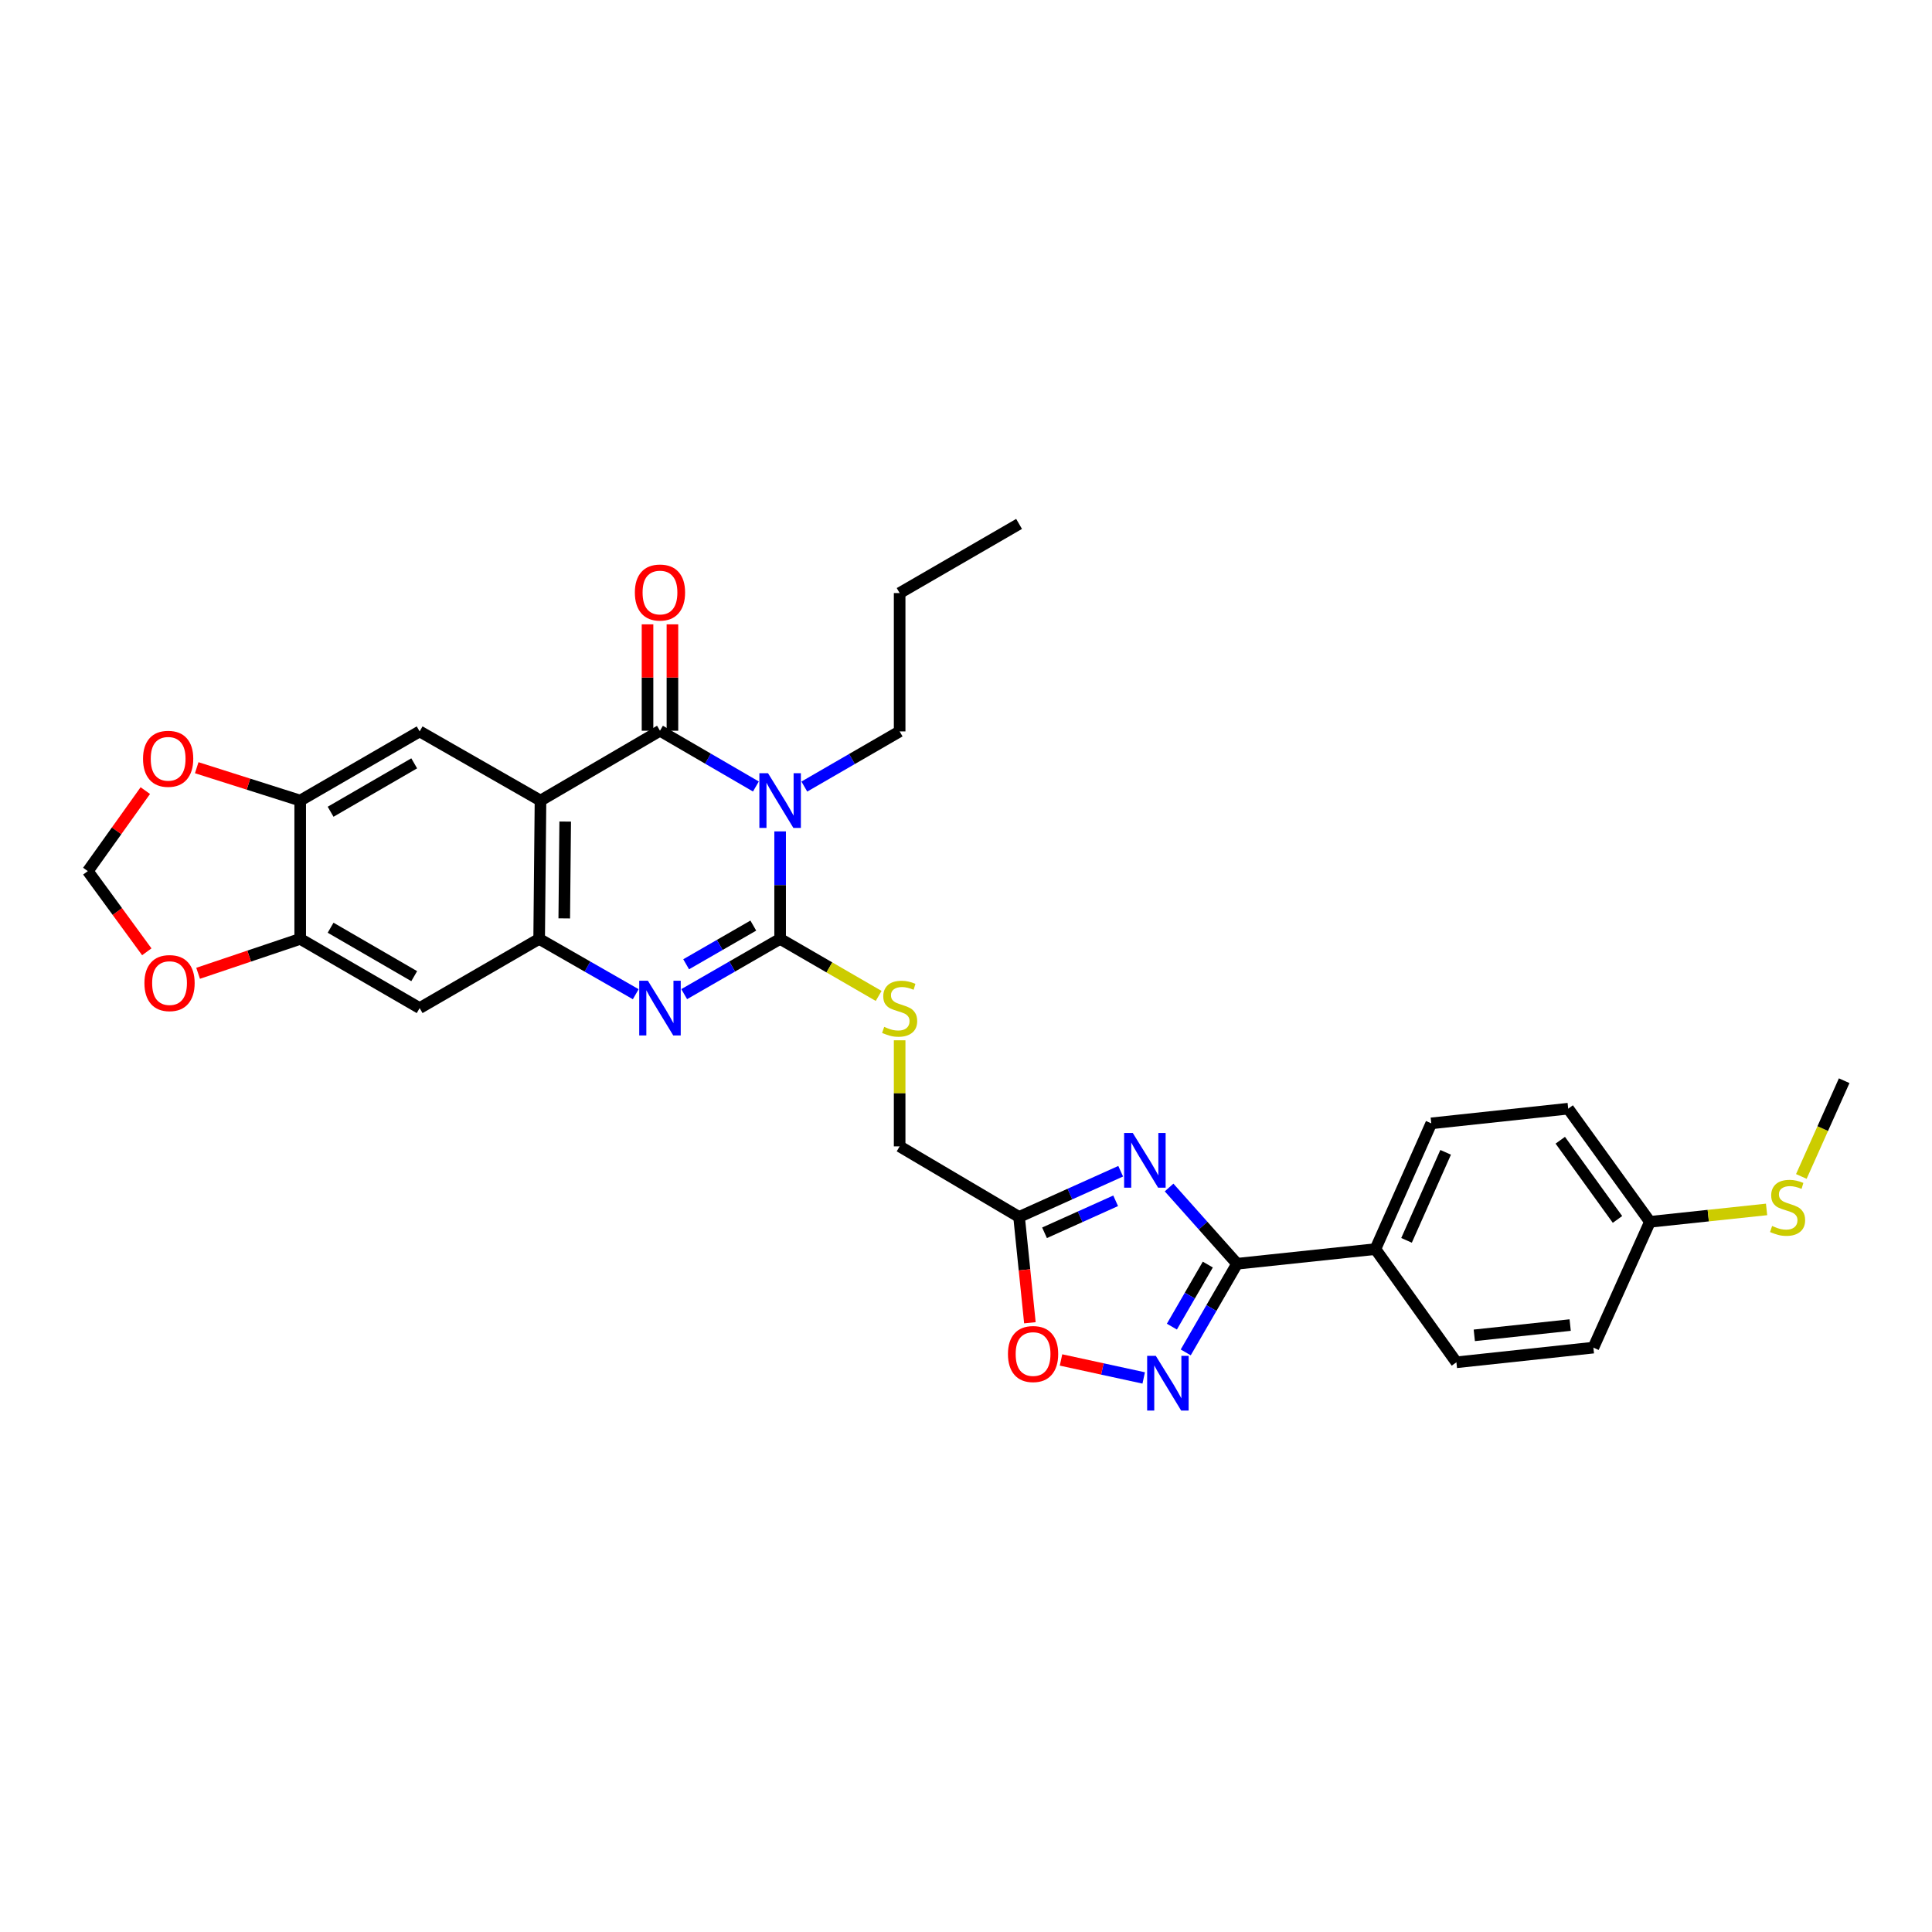 <?xml version='1.0' encoding='iso-8859-1'?>
<svg version='1.1' baseProfile='full'
              xmlns='http://www.w3.org/2000/svg'
                      xmlns:rdkit='http://www.rdkit.org/xml'
                      xmlns:xlink='http://www.w3.org/1999/xlink'
                  xml:space='preserve'
width='1000px' height='1000px' viewBox='0 0 1000 1000'>
<!-- END OF HEADER -->
<rect style='opacity:1.0;fill:#FFFFFF;stroke:none' width='1000' height='1000' x='0' y='0'> </rect>
<path class='bond-0' d='M 403.79,430.326 L 403.79,458.146' style='fill:none;fill-rule:evenodd;stroke:#0000FF;stroke-width:6px;stroke-linecap:butt;stroke-linejoin:miter;stroke-opacity:1' />
<path class='bond-0' d='M 403.79,458.146 L 403.79,485.966' style='fill:none;fill-rule:evenodd;stroke:#000000;stroke-width:6px;stroke-linecap:butt;stroke-linejoin:miter;stroke-opacity:1' />
<path class='bond-1' d='M 391.252,407.087 L 366.427,392.657' style='fill:none;fill-rule:evenodd;stroke:#0000FF;stroke-width:6px;stroke-linecap:butt;stroke-linejoin:miter;stroke-opacity:1' />
<path class='bond-1' d='M 366.427,392.657 L 341.603,378.227' style='fill:none;fill-rule:evenodd;stroke:#000000;stroke-width:6px;stroke-linecap:butt;stroke-linejoin:miter;stroke-opacity:1' />
<path class='bond-21' d='M 416.317,407.127 L 440.986,392.852' style='fill:none;fill-rule:evenodd;stroke:#0000FF;stroke-width:6px;stroke-linecap:butt;stroke-linejoin:miter;stroke-opacity:1' />
<path class='bond-21' d='M 440.986,392.852 L 465.655,378.577' style='fill:none;fill-rule:evenodd;stroke:#000000;stroke-width:6px;stroke-linecap:butt;stroke-linejoin:miter;stroke-opacity:1' />
<path class='bond-3' d='M 403.79,485.966 L 378.964,500.266' style='fill:none;fill-rule:evenodd;stroke:#000000;stroke-width:6px;stroke-linecap:butt;stroke-linejoin:miter;stroke-opacity:1' />
<path class='bond-3' d='M 378.964,500.266 L 354.137,514.566' style='fill:none;fill-rule:evenodd;stroke:#0000FF;stroke-width:6px;stroke-linecap:butt;stroke-linejoin:miter;stroke-opacity:1' />
<path class='bond-3' d='M 389.909,479.086 L 372.53,489.096' style='fill:none;fill-rule:evenodd;stroke:#000000;stroke-width:6px;stroke-linecap:butt;stroke-linejoin:miter;stroke-opacity:1' />
<path class='bond-3' d='M 372.53,489.096 L 355.151,499.106' style='fill:none;fill-rule:evenodd;stroke:#0000FF;stroke-width:6px;stroke-linecap:butt;stroke-linejoin:miter;stroke-opacity:1' />
<path class='bond-14' d='M 403.79,485.966 L 429.289,500.73' style='fill:none;fill-rule:evenodd;stroke:#000000;stroke-width:6px;stroke-linecap:butt;stroke-linejoin:miter;stroke-opacity:1' />
<path class='bond-14' d='M 429.289,500.73 L 454.788,515.494' style='fill:none;fill-rule:evenodd;stroke:#CCCC00;stroke-width:6px;stroke-linecap:butt;stroke-linejoin:miter;stroke-opacity:1' />
<path class='bond-2' d='M 341.603,378.227 L 279.76,414.376' style='fill:none;fill-rule:evenodd;stroke:#000000;stroke-width:6px;stroke-linecap:butt;stroke-linejoin:miter;stroke-opacity:1' />
<path class='bond-16' d='M 348.048,378.227 L 348.048,350.693' style='fill:none;fill-rule:evenodd;stroke:#000000;stroke-width:6px;stroke-linecap:butt;stroke-linejoin:miter;stroke-opacity:1' />
<path class='bond-16' d='M 348.048,350.693 L 348.048,323.159' style='fill:none;fill-rule:evenodd;stroke:#FF0000;stroke-width:6px;stroke-linecap:butt;stroke-linejoin:miter;stroke-opacity:1' />
<path class='bond-16' d='M 335.158,378.227 L 335.158,350.693' style='fill:none;fill-rule:evenodd;stroke:#000000;stroke-width:6px;stroke-linecap:butt;stroke-linejoin:miter;stroke-opacity:1' />
<path class='bond-16' d='M 335.158,350.693 L 335.158,323.159' style='fill:none;fill-rule:evenodd;stroke:#FF0000;stroke-width:6px;stroke-linecap:butt;stroke-linejoin:miter;stroke-opacity:1' />
<path class='bond-5' d='M 279.76,414.376 L 279.065,485.966' style='fill:none;fill-rule:evenodd;stroke:#000000;stroke-width:6px;stroke-linecap:butt;stroke-linejoin:miter;stroke-opacity:1' />
<path class='bond-5' d='M 292.545,425.239 L 292.058,475.352' style='fill:none;fill-rule:evenodd;stroke:#000000;stroke-width:6px;stroke-linecap:butt;stroke-linejoin:miter;stroke-opacity:1' />
<path class='bond-9' d='M 279.76,414.376 L 217.207,378.577' style='fill:none;fill-rule:evenodd;stroke:#000000;stroke-width:6px;stroke-linecap:butt;stroke-linejoin:miter;stroke-opacity:1' />
<path class='bond-31' d='M 329.061,514.602 L 304.063,500.284' style='fill:none;fill-rule:evenodd;stroke:#0000FF;stroke-width:6px;stroke-linecap:butt;stroke-linejoin:miter;stroke-opacity:1' />
<path class='bond-31' d='M 304.063,500.284 L 279.065,485.966' style='fill:none;fill-rule:evenodd;stroke:#000000;stroke-width:6px;stroke-linecap:butt;stroke-linejoin:miter;stroke-opacity:1' />
<path class='bond-4' d='M 580.061,606.228 L 553.766,618.055' style='fill:none;fill-rule:evenodd;stroke:#0000FF;stroke-width:6px;stroke-linecap:butt;stroke-linejoin:miter;stroke-opacity:1' />
<path class='bond-4' d='M 553.766,618.055 L 527.47,629.883' style='fill:none;fill-rule:evenodd;stroke:#000000;stroke-width:6px;stroke-linecap:butt;stroke-linejoin:miter;stroke-opacity:1' />
<path class='bond-4' d='M 577.46,621.531 L 559.053,629.811' style='fill:none;fill-rule:evenodd;stroke:#0000FF;stroke-width:6px;stroke-linecap:butt;stroke-linejoin:miter;stroke-opacity:1' />
<path class='bond-4' d='M 559.053,629.811 L 540.646,638.09' style='fill:none;fill-rule:evenodd;stroke:#000000;stroke-width:6px;stroke-linecap:butt;stroke-linejoin:miter;stroke-opacity:1' />
<path class='bond-6' d='M 605.119,614.652 L 622.71,634.384' style='fill:none;fill-rule:evenodd;stroke:#0000FF;stroke-width:6px;stroke-linecap:butt;stroke-linejoin:miter;stroke-opacity:1' />
<path class='bond-6' d='M 622.71,634.384 L 640.301,654.116' style='fill:none;fill-rule:evenodd;stroke:#000000;stroke-width:6px;stroke-linecap:butt;stroke-linejoin:miter;stroke-opacity:1' />
<path class='bond-11' d='M 279.065,485.966 L 217.207,521.786' style='fill:none;fill-rule:evenodd;stroke:#000000;stroke-width:6px;stroke-linecap:butt;stroke-linejoin:miter;stroke-opacity:1' />
<path class='bond-15' d='M 640.301,654.116 L 711.905,646.532' style='fill:none;fill-rule:evenodd;stroke:#000000;stroke-width:6px;stroke-linecap:butt;stroke-linejoin:miter;stroke-opacity:1' />
<path class='bond-34' d='M 640.301,654.116 L 627.018,677.058' style='fill:none;fill-rule:evenodd;stroke:#000000;stroke-width:6px;stroke-linecap:butt;stroke-linejoin:miter;stroke-opacity:1' />
<path class='bond-34' d='M 627.018,677.058 L 613.735,699.999' style='fill:none;fill-rule:evenodd;stroke:#0000FF;stroke-width:6px;stroke-linecap:butt;stroke-linejoin:miter;stroke-opacity:1' />
<path class='bond-34' d='M 625.161,654.54 L 615.863,670.599' style='fill:none;fill-rule:evenodd;stroke:#000000;stroke-width:6px;stroke-linecap:butt;stroke-linejoin:miter;stroke-opacity:1' />
<path class='bond-34' d='M 615.863,670.599 L 606.565,686.658' style='fill:none;fill-rule:evenodd;stroke:#0000FF;stroke-width:6px;stroke-linecap:butt;stroke-linejoin:miter;stroke-opacity:1' />
<path class='bond-7' d='M 591.977,713.22 L 570.58,708.565' style='fill:none;fill-rule:evenodd;stroke:#0000FF;stroke-width:6px;stroke-linecap:butt;stroke-linejoin:miter;stroke-opacity:1' />
<path class='bond-7' d='M 570.58,708.565 L 549.182,703.911' style='fill:none;fill-rule:evenodd;stroke:#FF0000;stroke-width:6px;stroke-linecap:butt;stroke-linejoin:miter;stroke-opacity:1' />
<path class='bond-8' d='M 527.47,629.883 L 465.655,593.361' style='fill:none;fill-rule:evenodd;stroke:#000000;stroke-width:6px;stroke-linecap:butt;stroke-linejoin:miter;stroke-opacity:1' />
<path class='bond-10' d='M 527.47,629.883 L 530.27,657.273' style='fill:none;fill-rule:evenodd;stroke:#000000;stroke-width:6px;stroke-linecap:butt;stroke-linejoin:miter;stroke-opacity:1' />
<path class='bond-10' d='M 530.27,657.273 L 533.071,684.662' style='fill:none;fill-rule:evenodd;stroke:#FF0000;stroke-width:6px;stroke-linecap:butt;stroke-linejoin:miter;stroke-opacity:1' />
<path class='bond-12' d='M 217.207,378.577 L 155.385,414.376' style='fill:none;fill-rule:evenodd;stroke:#000000;stroke-width:6px;stroke-linecap:butt;stroke-linejoin:miter;stroke-opacity:1' />
<path class='bond-12' d='M 214.393,395.102 L 171.118,420.161' style='fill:none;fill-rule:evenodd;stroke:#000000;stroke-width:6px;stroke-linecap:butt;stroke-linejoin:miter;stroke-opacity:1' />
<path class='bond-32' d='M 217.207,521.786 L 155.385,485.966' style='fill:none;fill-rule:evenodd;stroke:#000000;stroke-width:6px;stroke-linecap:butt;stroke-linejoin:miter;stroke-opacity:1' />
<path class='bond-32' d='M 214.396,505.259 L 171.121,480.186' style='fill:none;fill-rule:evenodd;stroke:#000000;stroke-width:6px;stroke-linecap:butt;stroke-linejoin:miter;stroke-opacity:1' />
<path class='bond-13' d='M 155.385,414.376 L 155.385,485.966' style='fill:none;fill-rule:evenodd;stroke:#000000;stroke-width:6px;stroke-linecap:butt;stroke-linejoin:miter;stroke-opacity:1' />
<path class='bond-17' d='M 155.385,414.376 L 128.605,405.872' style='fill:none;fill-rule:evenodd;stroke:#000000;stroke-width:6px;stroke-linecap:butt;stroke-linejoin:miter;stroke-opacity:1' />
<path class='bond-17' d='M 128.605,405.872 L 101.825,397.368' style='fill:none;fill-rule:evenodd;stroke:#FF0000;stroke-width:6px;stroke-linecap:butt;stroke-linejoin:miter;stroke-opacity:1' />
<path class='bond-18' d='M 155.385,485.966 L 128.962,494.871' style='fill:none;fill-rule:evenodd;stroke:#000000;stroke-width:6px;stroke-linecap:butt;stroke-linejoin:miter;stroke-opacity:1' />
<path class='bond-18' d='M 128.962,494.871 L 102.54,503.777' style='fill:none;fill-rule:evenodd;stroke:#FF0000;stroke-width:6px;stroke-linecap:butt;stroke-linejoin:miter;stroke-opacity:1' />
<path class='bond-20' d='M 465.655,538.455 L 465.655,565.908' style='fill:none;fill-rule:evenodd;stroke:#CCCC00;stroke-width:6px;stroke-linecap:butt;stroke-linejoin:miter;stroke-opacity:1' />
<path class='bond-20' d='M 465.655,565.908 L 465.655,593.361' style='fill:none;fill-rule:evenodd;stroke:#000000;stroke-width:6px;stroke-linecap:butt;stroke-linejoin:miter;stroke-opacity:1' />
<path class='bond-22' d='M 711.905,646.532 L 740.822,581.445' style='fill:none;fill-rule:evenodd;stroke:#000000;stroke-width:6px;stroke-linecap:butt;stroke-linejoin:miter;stroke-opacity:1' />
<path class='bond-22' d='M 728.022,642.003 L 748.264,596.442' style='fill:none;fill-rule:evenodd;stroke:#000000;stroke-width:6px;stroke-linecap:butt;stroke-linejoin:miter;stroke-opacity:1' />
<path class='bond-23' d='M 711.905,646.532 L 753.833,705.125' style='fill:none;fill-rule:evenodd;stroke:#000000;stroke-width:6px;stroke-linecap:butt;stroke-linejoin:miter;stroke-opacity:1' />
<path class='bond-19' d='M 75.214,409.219 L 60.334,430.055' style='fill:none;fill-rule:evenodd;stroke:#FF0000;stroke-width:6px;stroke-linecap:butt;stroke-linejoin:miter;stroke-opacity:1' />
<path class='bond-19' d='M 60.334,430.055 L 45.455,450.89' style='fill:none;fill-rule:evenodd;stroke:#000000;stroke-width:6px;stroke-linecap:butt;stroke-linejoin:miter;stroke-opacity:1' />
<path class='bond-33' d='M 75.978,492.648 L 60.716,471.769' style='fill:none;fill-rule:evenodd;stroke:#FF0000;stroke-width:6px;stroke-linecap:butt;stroke-linejoin:miter;stroke-opacity:1' />
<path class='bond-33' d='M 60.716,471.769 L 45.455,450.89' style='fill:none;fill-rule:evenodd;stroke:#000000;stroke-width:6px;stroke-linecap:butt;stroke-linejoin:miter;stroke-opacity:1' />
<path class='bond-29' d='M 465.655,378.577 L 465.655,306.973' style='fill:none;fill-rule:evenodd;stroke:#000000;stroke-width:6px;stroke-linecap:butt;stroke-linejoin:miter;stroke-opacity:1' />
<path class='bond-26' d='M 740.822,581.445 L 811.702,573.847' style='fill:none;fill-rule:evenodd;stroke:#000000;stroke-width:6px;stroke-linecap:butt;stroke-linejoin:miter;stroke-opacity:1' />
<path class='bond-27' d='M 753.833,705.125 L 824.729,697.527' style='fill:none;fill-rule:evenodd;stroke:#000000;stroke-width:6px;stroke-linecap:butt;stroke-linejoin:miter;stroke-opacity:1' />
<path class='bond-27' d='M 763.094,691.169 L 812.721,685.85' style='fill:none;fill-rule:evenodd;stroke:#000000;stroke-width:6px;stroke-linecap:butt;stroke-linejoin:miter;stroke-opacity:1' />
<path class='bond-24' d='M 854.003,632.411 L 824.729,697.527' style='fill:none;fill-rule:evenodd;stroke:#000000;stroke-width:6px;stroke-linecap:butt;stroke-linejoin:miter;stroke-opacity:1' />
<path class='bond-25' d='M 854.003,632.411 L 884.191,629.204' style='fill:none;fill-rule:evenodd;stroke:#000000;stroke-width:6px;stroke-linecap:butt;stroke-linejoin:miter;stroke-opacity:1' />
<path class='bond-25' d='M 884.191,629.204 L 914.378,625.996' style='fill:none;fill-rule:evenodd;stroke:#CCCC00;stroke-width:6px;stroke-linecap:butt;stroke-linejoin:miter;stroke-opacity:1' />
<path class='bond-35' d='M 854.003,632.411 L 811.702,573.847' style='fill:none;fill-rule:evenodd;stroke:#000000;stroke-width:6px;stroke-linecap:butt;stroke-linejoin:miter;stroke-opacity:1' />
<path class='bond-35' d='M 837.209,631.174 L 807.598,590.179' style='fill:none;fill-rule:evenodd;stroke:#000000;stroke-width:6px;stroke-linecap:butt;stroke-linejoin:miter;stroke-opacity:1' />
<path class='bond-28' d='M 932.37,608.928 L 943.458,584.151' style='fill:none;fill-rule:evenodd;stroke:#CCCC00;stroke-width:6px;stroke-linecap:butt;stroke-linejoin:miter;stroke-opacity:1' />
<path class='bond-28' d='M 943.458,584.151 L 954.545,559.374' style='fill:none;fill-rule:evenodd;stroke:#000000;stroke-width:6px;stroke-linecap:butt;stroke-linejoin:miter;stroke-opacity:1' />
<path class='bond-30' d='M 465.655,306.973 L 527.47,271.182' style='fill:none;fill-rule:evenodd;stroke:#000000;stroke-width:6px;stroke-linecap:butt;stroke-linejoin:miter;stroke-opacity:1' />
<path  class='atom-0' d='M 397.53 400.216
L 406.81 415.216
Q 407.73 416.696, 409.21 419.376
Q 410.69 422.056, 410.77 422.216
L 410.77 400.216
L 414.53 400.216
L 414.53 428.536
L 410.65 428.536
L 400.69 412.136
Q 399.53 410.216, 398.29 408.016
Q 397.09 405.816, 396.73 405.136
L 396.73 428.536
L 393.05 428.536
L 393.05 400.216
L 397.53 400.216
' fill='#0000FF'/>
<path  class='atom-4' d='M 335.343 507.626
L 344.623 522.626
Q 345.543 524.106, 347.023 526.786
Q 348.503 529.466, 348.583 529.626
L 348.583 507.626
L 352.343 507.626
L 352.343 535.946
L 348.463 535.946
L 338.503 519.546
Q 337.343 517.626, 336.103 515.426
Q 334.903 513.226, 334.543 512.546
L 334.543 535.946
L 330.863 535.946
L 330.863 507.626
L 335.343 507.626
' fill='#0000FF'/>
<path  class='atom-5' d='M 586.326 586.434
L 595.606 601.434
Q 596.526 602.914, 598.006 605.594
Q 599.486 608.274, 599.566 608.434
L 599.566 586.434
L 603.326 586.434
L 603.326 614.754
L 599.446 614.754
L 589.486 598.354
Q 588.326 596.434, 587.086 594.234
Q 585.886 592.034, 585.526 591.354
L 585.526 614.754
L 581.846 614.754
L 581.846 586.434
L 586.326 586.434
' fill='#0000FF'/>
<path  class='atom-8' d='M 598.242 701.785
L 607.522 716.785
Q 608.442 718.265, 609.922 720.945
Q 611.402 723.625, 611.482 723.785
L 611.482 701.785
L 615.242 701.785
L 615.242 730.105
L 611.362 730.105
L 601.402 713.705
Q 600.242 711.785, 599.002 709.585
Q 597.802 707.385, 597.442 706.705
L 597.442 730.105
L 593.762 730.105
L 593.762 701.785
L 598.242 701.785
' fill='#0000FF'/>
<path  class='atom-11' d='M 521.717 700.844
Q 521.717 694.044, 525.077 690.244
Q 528.437 686.444, 534.717 686.444
Q 540.997 686.444, 544.357 690.244
Q 547.717 694.044, 547.717 700.844
Q 547.717 707.724, 544.317 711.644
Q 540.917 715.524, 534.717 715.524
Q 528.477 715.524, 525.077 711.644
Q 521.717 707.764, 521.717 700.844
M 534.717 712.324
Q 539.037 712.324, 541.357 709.444
Q 543.717 706.524, 543.717 700.844
Q 543.717 695.284, 541.357 692.484
Q 539.037 689.644, 534.717 689.644
Q 530.397 689.644, 528.037 692.444
Q 525.717 695.244, 525.717 700.844
Q 525.717 706.564, 528.037 709.444
Q 530.397 712.324, 534.717 712.324
' fill='#FF0000'/>
<path  class='atom-15' d='M 457.655 531.506
Q 457.975 531.626, 459.295 532.186
Q 460.615 532.746, 462.055 533.106
Q 463.535 533.426, 464.975 533.426
Q 467.655 533.426, 469.215 532.146
Q 470.775 530.826, 470.775 528.546
Q 470.775 526.986, 469.975 526.026
Q 469.215 525.066, 468.015 524.546
Q 466.815 524.026, 464.815 523.426
Q 462.295 522.666, 460.775 521.946
Q 459.295 521.226, 458.215 519.706
Q 457.175 518.186, 457.175 515.626
Q 457.175 512.066, 459.575 509.866
Q 462.015 507.666, 466.815 507.666
Q 470.095 507.666, 473.815 509.226
L 472.895 512.306
Q 469.495 510.906, 466.935 510.906
Q 464.175 510.906, 462.655 512.066
Q 461.135 513.186, 461.175 515.146
Q 461.175 516.666, 461.935 517.586
Q 462.735 518.506, 463.855 519.026
Q 465.015 519.546, 466.935 520.146
Q 469.495 520.946, 471.015 521.746
Q 472.535 522.546, 473.615 524.186
Q 474.735 525.786, 474.735 528.546
Q 474.735 532.466, 472.095 534.586
Q 469.495 536.666, 465.135 536.666
Q 462.615 536.666, 460.695 536.106
Q 458.815 535.586, 456.575 534.666
L 457.655 531.506
' fill='#CCCC00'/>
<path  class='atom-17' d='M 328.603 306.688
Q 328.603 299.888, 331.963 296.088
Q 335.323 292.288, 341.603 292.288
Q 347.883 292.288, 351.243 296.088
Q 354.603 299.888, 354.603 306.688
Q 354.603 313.568, 351.203 317.488
Q 347.803 321.368, 341.603 321.368
Q 335.363 321.368, 331.963 317.488
Q 328.603 313.608, 328.603 306.688
M 341.603 318.168
Q 345.923 318.168, 348.243 315.288
Q 350.603 312.368, 350.603 306.688
Q 350.603 301.128, 348.243 298.328
Q 345.923 295.488, 341.603 295.488
Q 337.283 295.488, 334.923 298.288
Q 332.603 301.088, 332.603 306.688
Q 332.603 312.408, 334.923 315.288
Q 337.283 318.168, 341.603 318.168
' fill='#FF0000'/>
<path  class='atom-18' d='M 74.032 392.751
Q 74.032 385.951, 77.392 382.151
Q 80.752 378.351, 87.032 378.351
Q 93.312 378.351, 96.672 382.151
Q 100.032 385.951, 100.032 392.751
Q 100.032 399.631, 96.632 403.551
Q 93.232 407.431, 87.032 407.431
Q 80.792 407.431, 77.392 403.551
Q 74.032 399.671, 74.032 392.751
M 87.032 404.231
Q 91.352 404.231, 93.672 401.351
Q 96.032 398.431, 96.032 392.751
Q 96.032 387.191, 93.672 384.391
Q 91.352 381.551, 87.032 381.551
Q 82.712 381.551, 80.352 384.351
Q 78.032 387.151, 78.032 392.751
Q 78.032 398.471, 80.352 401.351
Q 82.712 404.231, 87.032 404.231
' fill='#FF0000'/>
<path  class='atom-19' d='M 74.755 508.84
Q 74.755 502.04, 78.115 498.24
Q 81.475 494.44, 87.755 494.44
Q 94.035 494.44, 97.395 498.24
Q 100.755 502.04, 100.755 508.84
Q 100.755 515.72, 97.355 519.64
Q 93.955 523.52, 87.755 523.52
Q 81.515 523.52, 78.115 519.64
Q 74.755 515.76, 74.755 508.84
M 87.755 520.32
Q 92.075 520.32, 94.395 517.44
Q 96.755 514.52, 96.755 508.84
Q 96.755 503.28, 94.395 500.48
Q 92.075 497.64, 87.755 497.64
Q 83.435 497.64, 81.075 500.44
Q 78.755 503.24, 78.755 508.84
Q 78.755 514.56, 81.075 517.44
Q 83.435 520.32, 87.755 520.32
' fill='#FF0000'/>
<path  class='atom-26' d='M 917.249 634.561
Q 917.569 634.681, 918.889 635.241
Q 920.209 635.801, 921.649 636.161
Q 923.129 636.481, 924.569 636.481
Q 927.249 636.481, 928.809 635.201
Q 930.369 633.881, 930.369 631.601
Q 930.369 630.041, 929.569 629.081
Q 928.809 628.121, 927.609 627.601
Q 926.409 627.081, 924.409 626.481
Q 921.889 625.721, 920.369 625.001
Q 918.889 624.281, 917.809 622.761
Q 916.769 621.241, 916.769 618.681
Q 916.769 615.121, 919.169 612.921
Q 921.609 610.721, 926.409 610.721
Q 929.689 610.721, 933.409 612.281
L 932.489 615.361
Q 929.089 613.961, 926.529 613.961
Q 923.769 613.961, 922.249 615.121
Q 920.729 616.241, 920.769 618.201
Q 920.769 619.721, 921.529 620.641
Q 922.329 621.561, 923.449 622.081
Q 924.609 622.601, 926.529 623.201
Q 929.089 624.001, 930.609 624.801
Q 932.129 625.601, 933.209 627.241
Q 934.329 628.841, 934.329 631.601
Q 934.329 635.521, 931.689 637.641
Q 929.089 639.721, 924.729 639.721
Q 922.209 639.721, 920.289 639.161
Q 918.409 638.641, 916.169 637.721
L 917.249 634.561
' fill='#CCCC00'/>
</svg>
